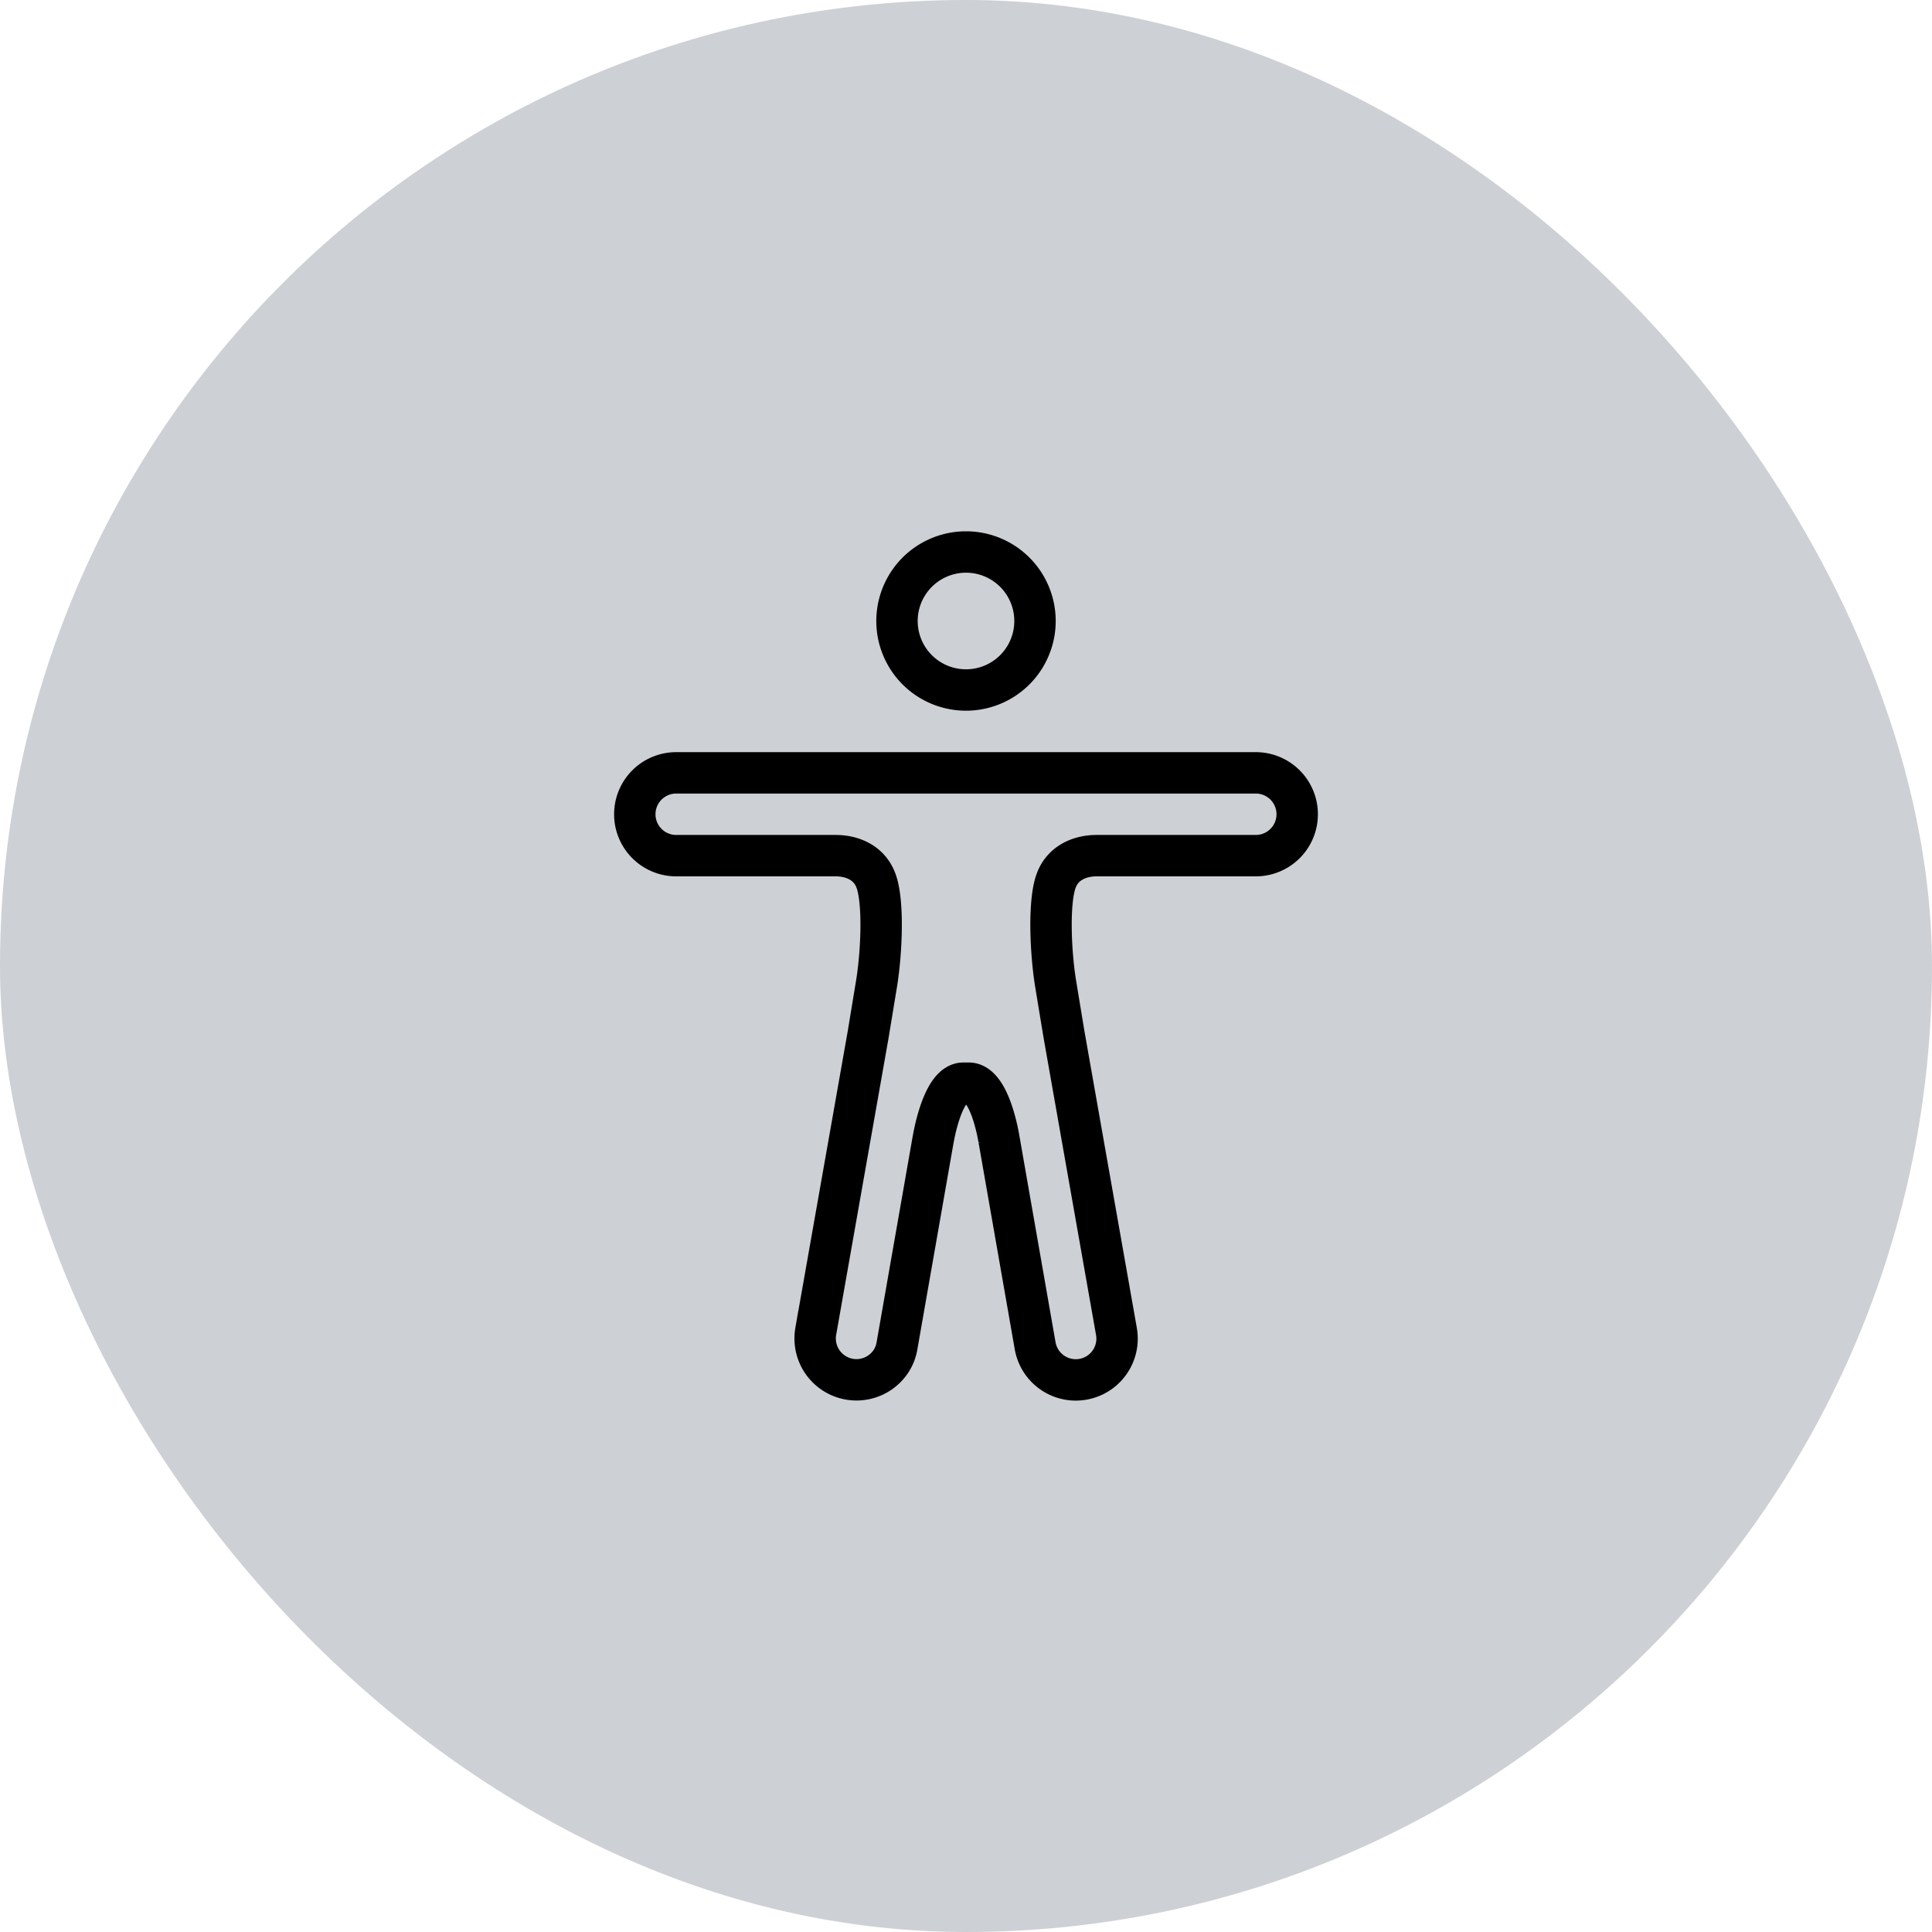 <svg fill="none" height="70" viewBox="0 0 70 70" width="70" xmlns="http://www.w3.org/2000/svg"><rect fill="#07142d" fill-opacity=".2" height="70" rx="35" width="70"/><path d="m35 25a2.5 2.5 0 1 0 0-5 2.5 2.5 0 0 0 0 5zm-3.544 12.477-1.9 10.763a1.498 1.498 0 0 0 2.737 1.064c.105-.166.175-.352.207-.546l1.313-7.494v.013s.325-2.031 1.093-2.031h.194c.781 0 1.094 2.031 1.094 2.031v-.006l1.312 7.493a1.495 1.495 0 1 0 2.944-.525l-1.9-10.762-.306-1.856c-.181-1.132-.263-2.975.031-3.732.25-.65.883-.887 1.45-.887h5.775a1.5 1.5 0 0 0 0-3h-21a1.5 1.5 0 1 0 0 3h5.781c.577 0 1.2.238 1.45.888.294.756.213 2.6.031 3.73z" stroke="#000" stroke-miterlimit="10" stroke-width="1.5"/></svg>